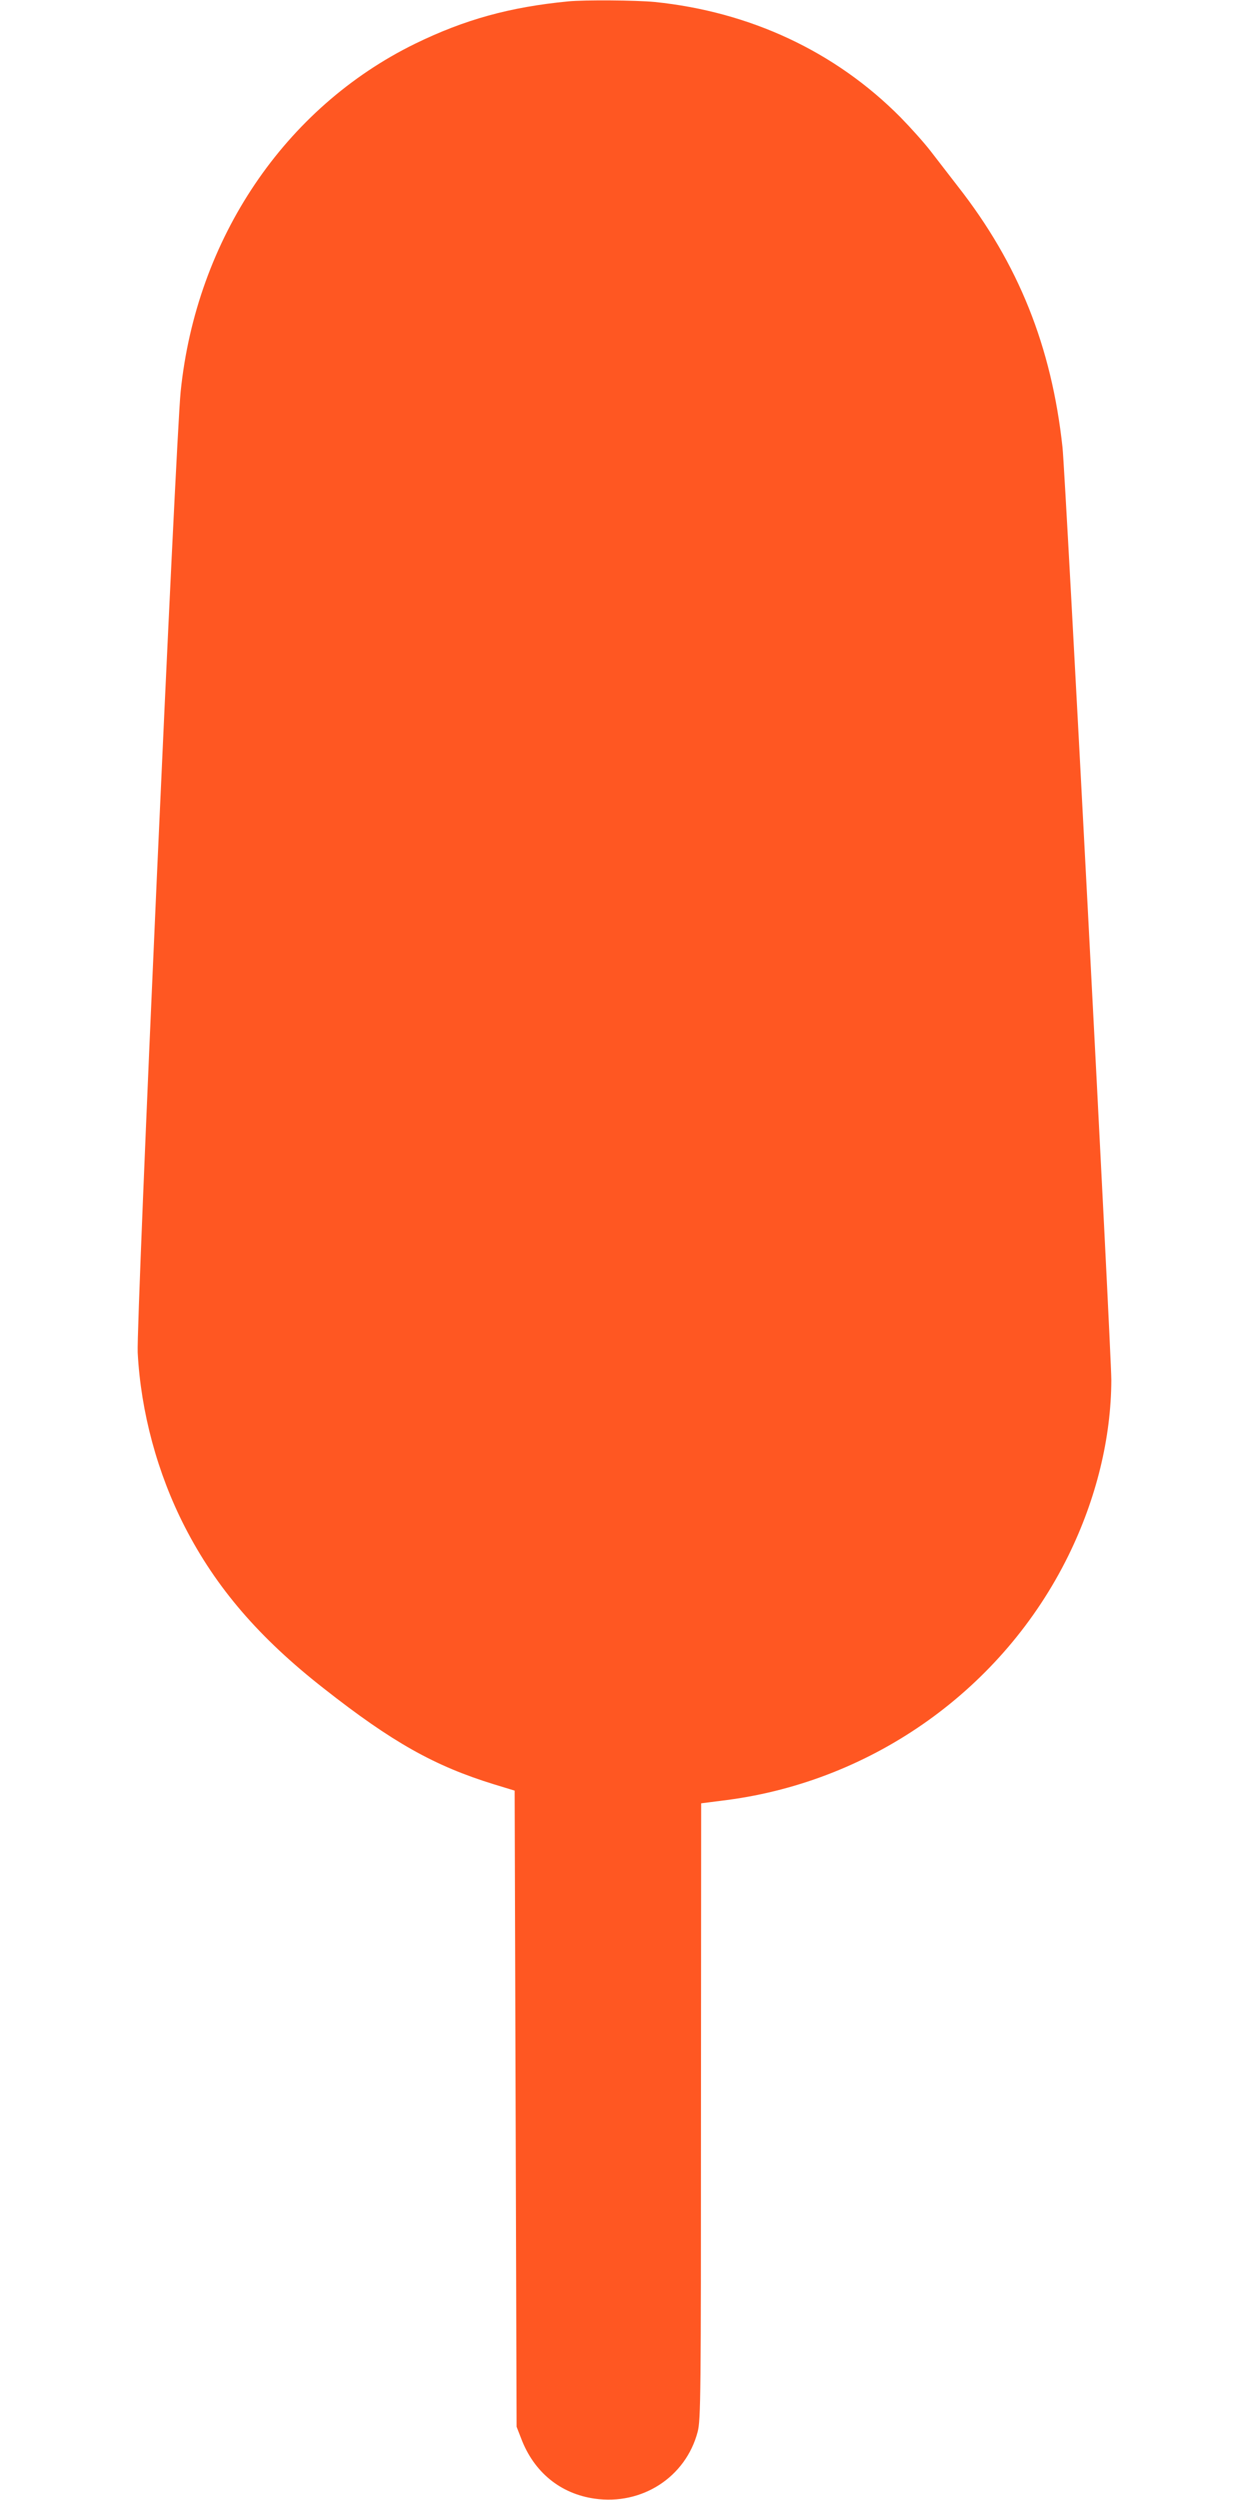 <?xml version="1.0" standalone="no"?>
<!DOCTYPE svg PUBLIC "-//W3C//DTD SVG 20010904//EN"
 "http://www.w3.org/TR/2001/REC-SVG-20010904/DTD/svg10.dtd">
<svg version="1.0" xmlns="http://www.w3.org/2000/svg"
 width="640pt" height="1280pt" viewBox="0 0 640 1280"
 preserveAspectRatio="xMidYMid meet">
<g transform="translate(0,1280) scale(0.1,-0.1)"
fill="#ff5722" stroke="none">
<path d="M2910 12793 c-300 -29 -531 -93 -785 -217 -667 -327 -1120 -998
-1200 -1781 -25 -241 -228 -4776 -220 -4920 16 -305 101 -619 241 -892 160
-312 381 -569 712 -828 351 -276 567 -397 872 -491 l105 -32 5 -1629 5 -1628
23 -59 c65 -173 201 -284 376 -309 243 -35 467 110 528 342 16 61 17 186 17
1642 l1 1576 133 17 c752 99 1413 572 1747 1251 143 291 219 603 220 899 0
141 -235 4639 -250 4776 -56 516 -225 939 -536 1336 -43 56 -106 137 -139 180
-33 43 -103 121 -155 174 -333 336 -769 540 -1259 590 -95 9 -358 11 -441 3z"/>
</g>
</svg>
